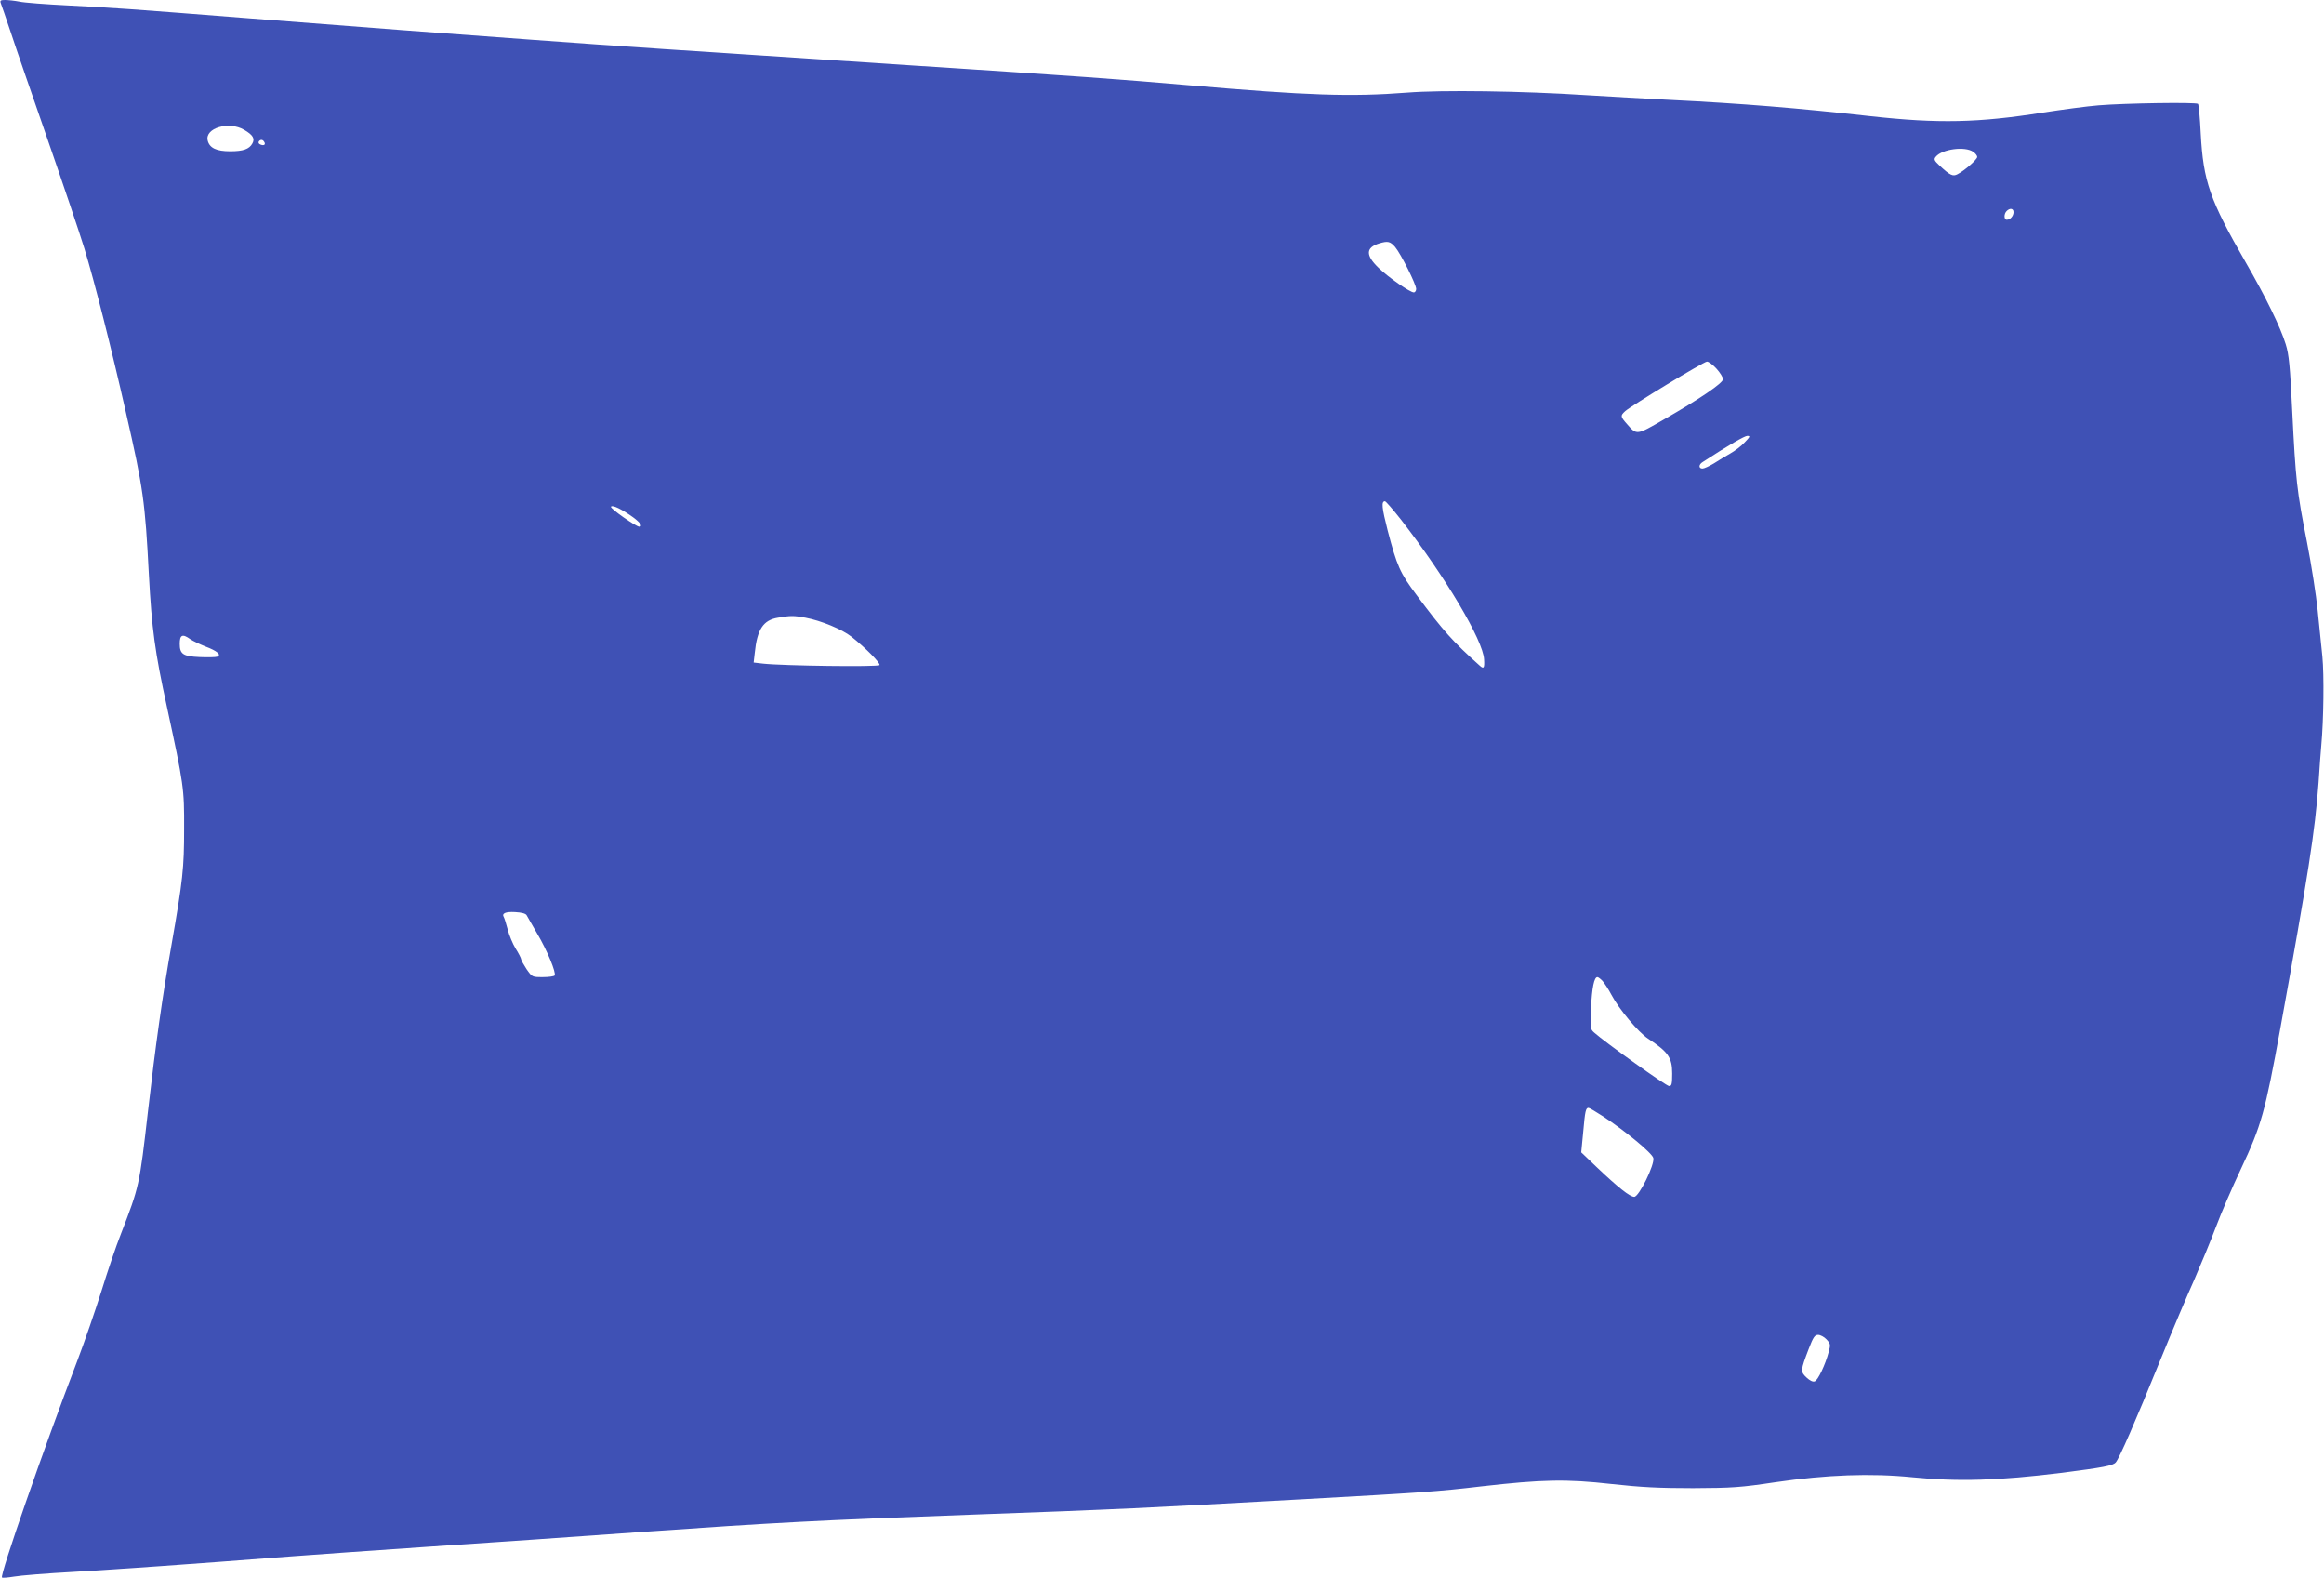 <?xml version="1.0" standalone="no"?>
<!DOCTYPE svg PUBLIC "-//W3C//DTD SVG 20010904//EN"
 "http://www.w3.org/TR/2001/REC-SVG-20010904/DTD/svg10.dtd">
<svg version="1.0" xmlns="http://www.w3.org/2000/svg"
 width="1280pt" height="869pt" viewBox="0 0 1280 869"
 preserveAspectRatio="xMidYMid meet">
<g transform="translate(0,869) scale(0.1,-0.1)"
fill="#3f51b5" stroke="none">
<path d="M4 8673 c4 -9 29 -83 56 -163 26 -80 118 -345 203 -590 85 -245 176
-514 202 -599 54 -176 147 -542 229 -904 95 -416 105 -486 126 -892 16 -298
33 -423 100 -730 92 -427 95 -444 94 -670 0 -214 -7 -281 -69 -635 -50 -281
-89 -560 -130 -919 -47 -411 -48 -414 -149 -675 -26 -65 -74 -207 -107 -314
-34 -108 -94 -282 -134 -387 -183 -477 -428 -1182 -414 -1191 5 -3 35 0 66 5
32 6 180 18 328 26 256 15 626 41 1195 85 140 11 491 35 780 55 289 19 809 55
1155 80 738 52 969 64 1815 95 846 31 924 35 1825 85 649 36 749 43 985 71
334 38 466 41 715 13 165 -18 261 -23 450 -23 217 1 261 4 455 33 280 41 525
50 754 27 249 -25 478 -18 816 24 237 30 287 40 303 58 20 23 106 220 247 567
65 160 149 358 186 440 36 83 90 213 119 290 29 77 91 221 138 320 112 237
133 314 216 770 156 860 191 1085 211 1355 5 80 12 172 15 205 13 142 16 388
6 490 -6 61 -18 175 -26 255 -8 80 -34 249 -59 376 -56 283 -62 340 -81 720
-12 249 -18 312 -36 369 -29 94 -109 258 -220 450 -198 344 -234 447 -248 710
-4 85 -11 158 -15 163 -10 10 -402 4 -548 -8 -64 -5 -203 -24 -308 -40 -351
-56 -575 -61 -945 -20 -404 45 -705 70 -1110 90 -121 6 -328 18 -460 26 -350
23 -796 29 -984 14 -312 -24 -545 -16 -1196 40 -380 33 -639 52 -1535 110
-1386 91 -1544 101 -2090 141 -432 31 -931 69 -1570 119 -634 50 -757 59 -985
70 -121 6 -242 15 -268 21 -26 5 -62 9 -79 9 -24 0 -29 -3 -24 -17z m1341
-698 c48 -28 60 -48 45 -75 -17 -31 -50 -43 -122 -43 -76 0 -114 18 -124 59
-17 69 117 109 201 59z m110 -66 c10 -15 -1 -23 -20 -15 -9 3 -13 10 -10 16 8
13 22 13 30 -1z m9413 -55 c12 -8 22 -21 22 -28 0 -14 -68 -74 -108 -95 -26
-14 -41 -7 -100 48 -29 27 -32 34 -20 48 34 42 161 59 206 27z m222 -332 c0
-21 -18 -42 -37 -42 -16 0 -17 32 -1 48 18 18 38 15 38 -6z m-3406 -192 c32
-38 116 -206 116 -231 0 -10 -6 -19 -13 -19 -21 0 -139 82 -194 135 -73 70
-71 112 4 135 47 14 60 11 87 -20z m1770 -670 c20 -22 36 -48 36 -58 0 -21
-127 -108 -328 -223 -149 -86 -147 -86 -201 -24 -37 42 -37 46 -10 71 33 30
432 272 450 273 9 1 33 -17 53 -39z m155 -406 c-18 -20 -54 -47 -79 -61 -25
-14 -66 -39 -91 -55 -25 -15 -53 -28 -62 -28 -22 0 -22 22 1 36 146 95 231
144 246 144 17 0 15 -5 -15 -36z m-1892 -426 c244 -314 452 -664 457 -769 3
-47 -2 -54 -23 -35 -147 131 -202 192 -349 390 -91 121 -108 160 -159 355 -32
125 -36 161 -15 161 5 0 45 -46 89 -102z m-4229 13 c39 -29 54 -51 33 -51 -18
0 -162 101 -156 110 7 12 61 -14 123 -59z m948 -552 c86 -16 202 -64 254 -105
78 -62 160 -145 154 -156 -7 -11 -532 -4 -641 8 l-52 6 6 52 c13 131 47 182
128 195 72 12 85 12 151 0z m-3387 -119 c15 -10 53 -28 83 -40 64 -24 90 -46
64 -56 -9 -3 -52 -4 -97 -2 -90 4 -109 16 -109 73 0 50 15 57 59 25z m1852
-1520 c4 -8 31 -54 58 -101 54 -91 105 -214 96 -230 -4 -5 -33 -9 -65 -9 -59
0 -59 0 -90 44 -16 25 -30 49 -30 55 0 5 -13 31 -30 58 -16 26 -36 74 -44 106
-8 31 -18 62 -21 67 -13 21 9 31 62 28 37 -2 59 -8 64 -18z m5926 -362 c11
-13 33 -46 48 -75 42 -80 149 -207 202 -242 111 -73 133 -104 133 -192 0 -59
-3 -69 -17 -69 -16 0 -353 241 -412 294 -23 20 -23 25 -18 136 5 111 17 170
35 170 5 0 18 -10 29 -22z m4 -746 c123 -81 268 -201 275 -228 9 -35 -79 -214
-105 -214 -24 0 -89 52 -204 161 l-88 84 11 114 c10 114 14 131 29 131 5 0 42
-22 82 -48z m1229 -1227 c22 -24 23 -29 12 -69 -18 -69 -59 -156 -77 -162 -10
-4 -27 4 -45 21 -34 32 -34 38 12 158 25 65 33 77 52 77 12 0 33 -11 46 -25z"/>
</g>
</svg>
